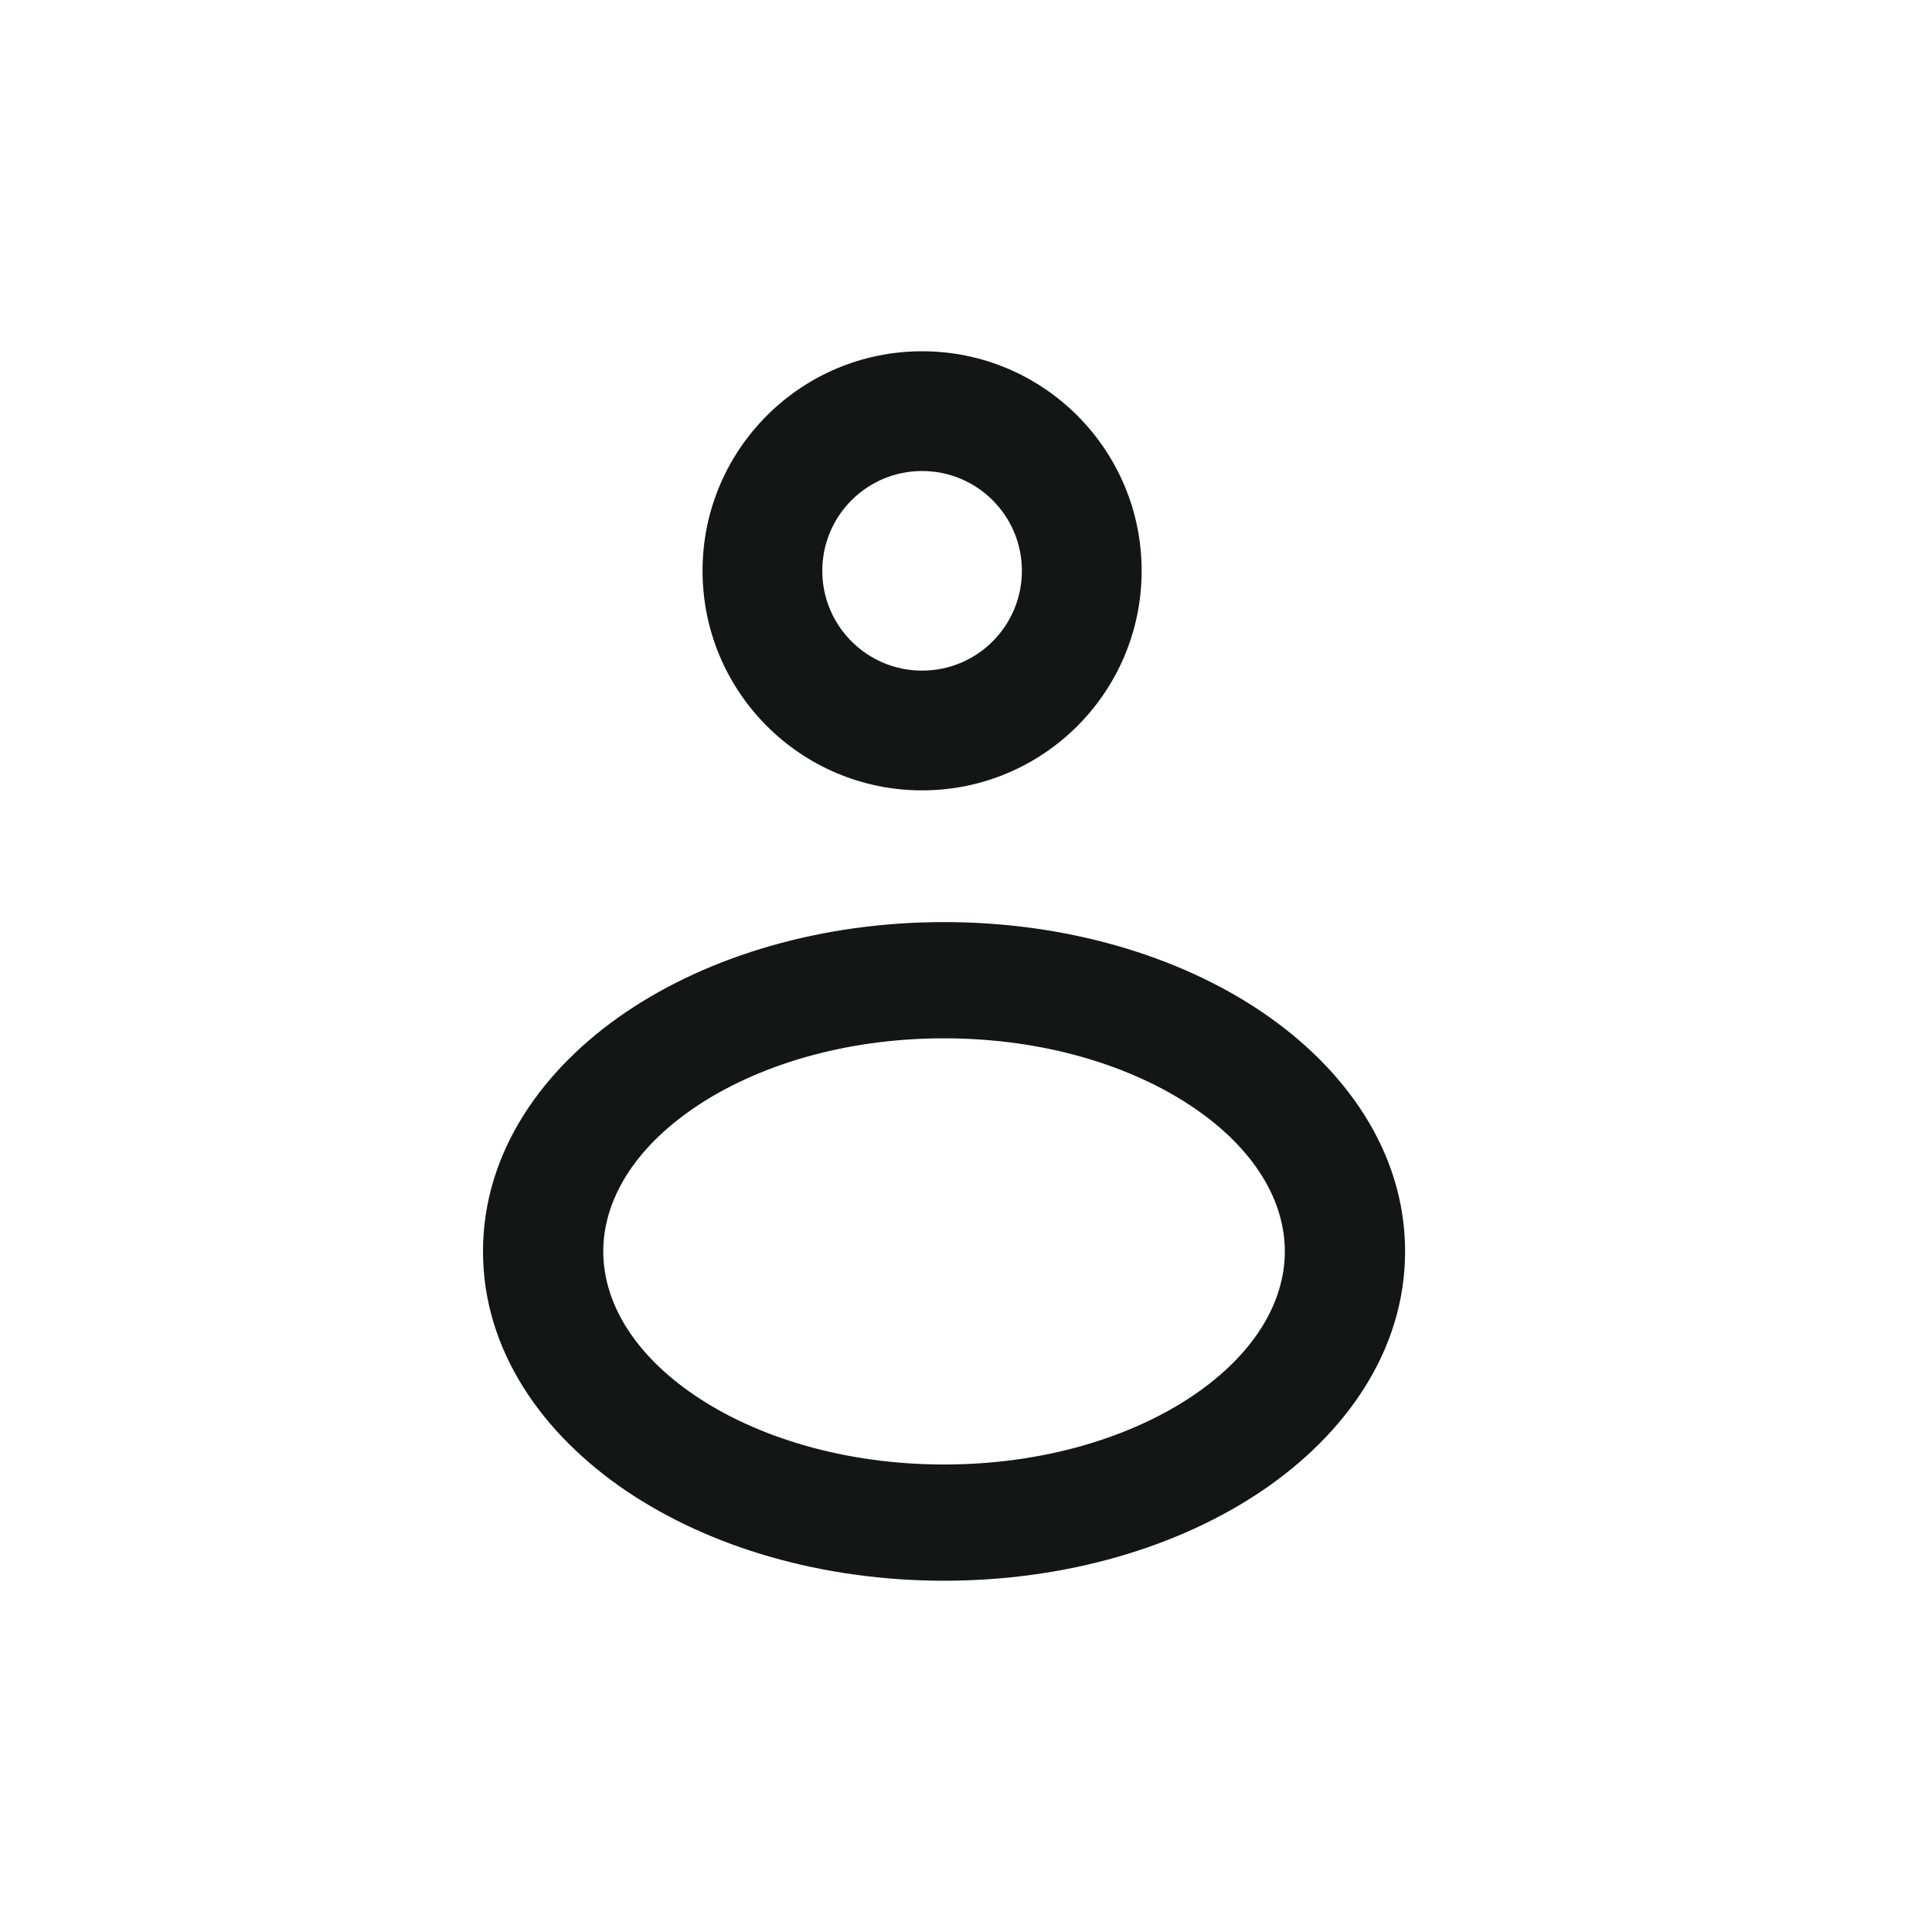 <svg width="44" height="44" viewBox="0 0 44 44" fill="none" xmlns="http://www.w3.org/2000/svg">
<path fill-rule="evenodd" clip-rule="evenodd" d="M21 10.727C19.745 10.727 18.727 11.745 18.727 13C18.727 14.255 19.745 15.273 21 15.273C22.255 15.273 23.273 14.255 23.273 13C23.273 11.745 22.255 10.727 21 10.727ZM16 13C16 10.239 18.239 8 21 8C23.761 8 26 10.239 26 13C26 15.761 23.761 18 21 18C18.239 18 16 15.761 16 13Z" fill="#141515"/>
<path fill-rule="evenodd" clip-rule="evenodd" d="M15.829 25.217C14.43 26.164 13.739 27.345 13.739 28.5C13.739 29.655 14.43 30.836 15.829 31.783C17.225 32.727 19.226 33.353 21.5 33.353C23.774 33.353 25.775 32.727 27.171 31.783C28.57 30.836 29.261 29.655 29.261 28.5C29.261 27.345 28.57 26.164 27.171 25.217C25.775 24.273 23.774 23.647 21.5 23.647C19.226 23.647 17.225 24.273 15.829 25.217ZM14.259 23.048C16.168 21.757 18.733 21 21.5 21C24.267 21 26.832 21.757 28.741 23.048C30.646 24.337 32 26.244 32 28.5C32 30.756 30.646 32.663 28.741 33.952C26.832 35.243 24.267 36 21.5 36C18.733 36 16.168 35.243 14.259 33.952C12.354 32.663 11 30.756 11 28.5C11 26.244 12.354 24.337 14.259 23.048Z" fill="#141515"/>
</svg>
